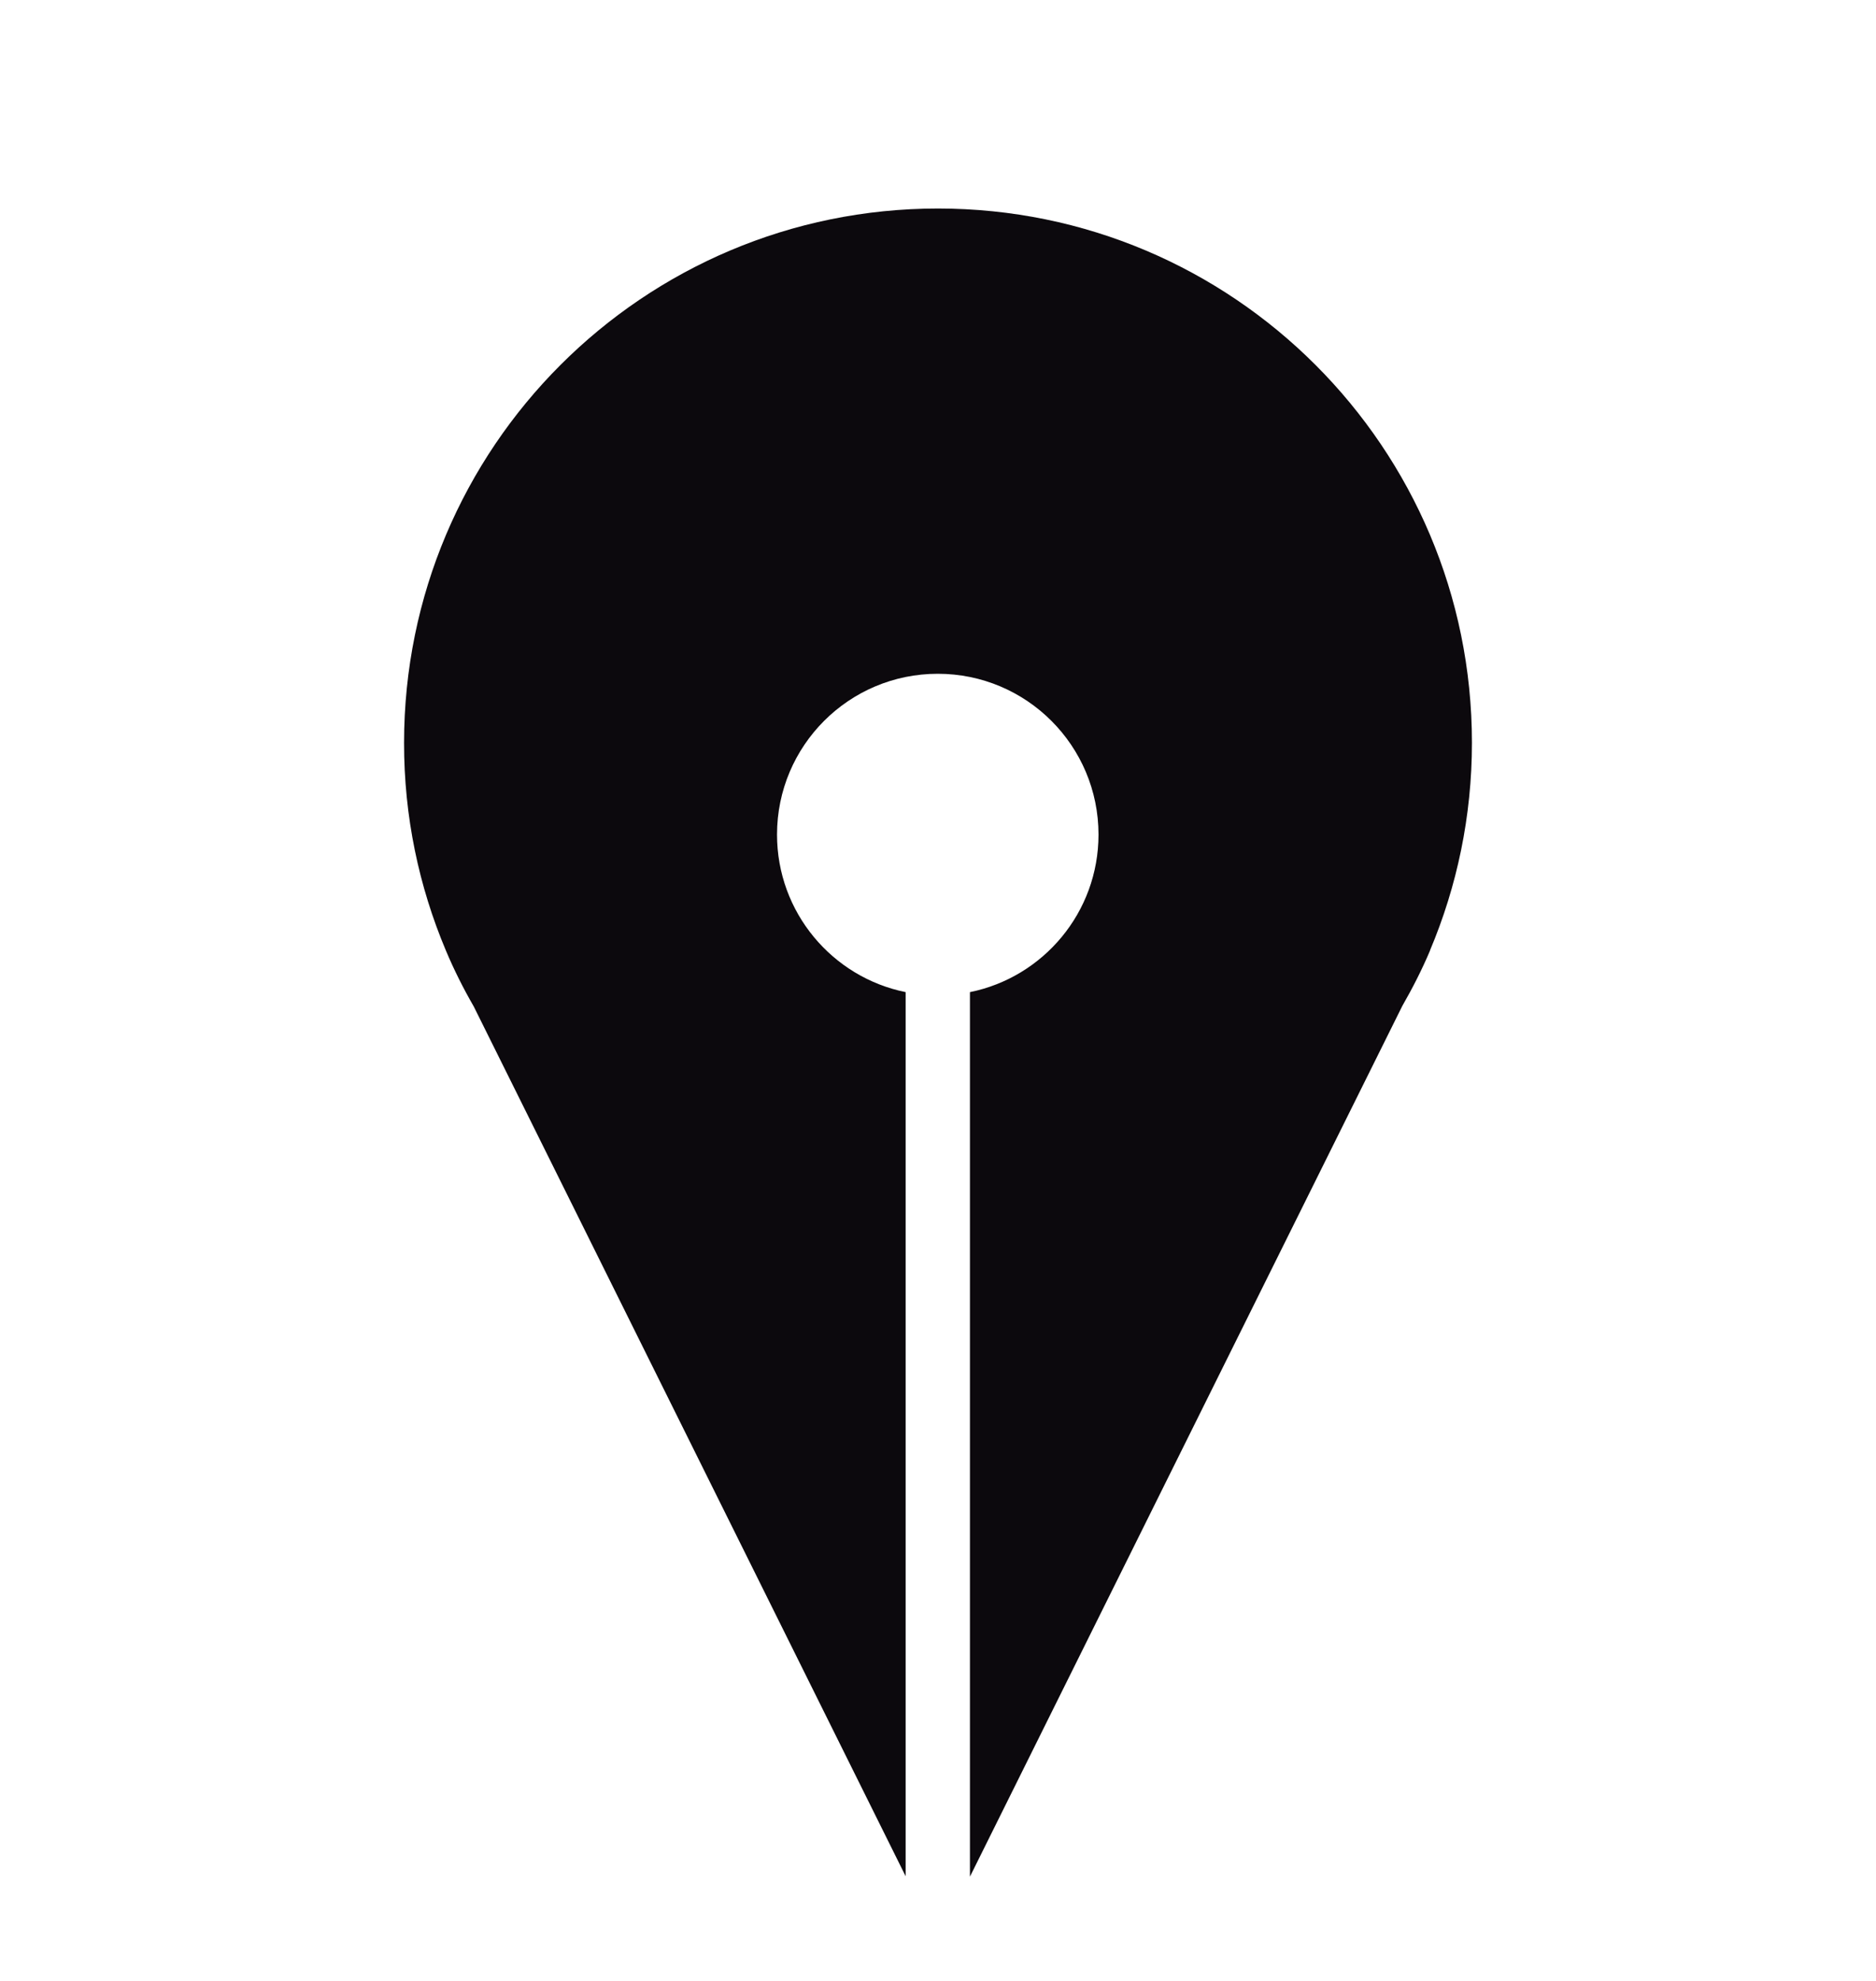 <svg width="36" height="38" viewBox="0 0 36 38" fill="none" xmlns="http://www.w3.org/2000/svg">
<g filter="url(#filter0_dd_1083_50505)">
<path fill-rule="evenodd" clip-rule="evenodd" d="M9.092 17.309C8.893 16.964 8.713 16.607 8.556 16.233C8.04 15.009 7.752 13.664 7.754 12.248C7.754 6.588 12.341 2 18 2C23.659 2 28.246 6.588 28.246 12.248C28.246 13.661 27.958 15.007 27.442 16.23V16.235C27.287 16.601 27.107 16.954 26.91 17.297L18.613 34L18.613 17.032C20.021 16.747 21.08 15.502 21.08 14.01C21.08 12.306 19.699 10.925 17.996 10.925C16.292 10.925 14.911 12.306 14.911 14.01C14.911 15.502 15.971 16.747 17.379 17.032L17.379 33.992L9.092 17.309Z" fill="#0C090D"/>
</g>
<defs>
<filter id="filter0_dd_1083_50505" x="-3" y="-2" width="42" height="42" filterUnits="userSpaceOnUse" color-interpolation-filters="sRGB">
<feFlood flood-opacity="0" result="BackgroundImageFix"/>
<feColorMatrix in="SourceAlpha" type="matrix" values="0 0 0 0 0 0 0 0 0 0 0 0 0 0 0 0 0 0 127 0" result="hardAlpha"/>
<feOffset dy="1"/>
<feGaussianBlur stdDeviation="1"/>
<feColorMatrix type="matrix" values="0 0 0 0 0.063 0 0 0 0 0.094 0 0 0 0 0.157 0 0 0 0.06 0"/>
<feBlend mode="normal" in2="BackgroundImageFix" result="effect1_dropShadow_1083_50505"/>
<feColorMatrix in="SourceAlpha" type="matrix" values="0 0 0 0 0 0 0 0 0 0 0 0 0 0 0 0 0 0 127 0" result="hardAlpha"/>
<feOffset dy="1"/>
<feGaussianBlur stdDeviation="1.5"/>
<feColorMatrix type="matrix" values="0 0 0 0 0.063 0 0 0 0 0.094 0 0 0 0 0.157 0 0 0 0.1 0"/>
<feBlend mode="normal" in2="effect1_dropShadow_1083_50505" result="effect2_dropShadow_1083_50505"/>
<feBlend mode="normal" in="SourceGraphic" in2="effect2_dropShadow_1083_50505" result="shape"/>
</filter>
</defs>
</svg>
